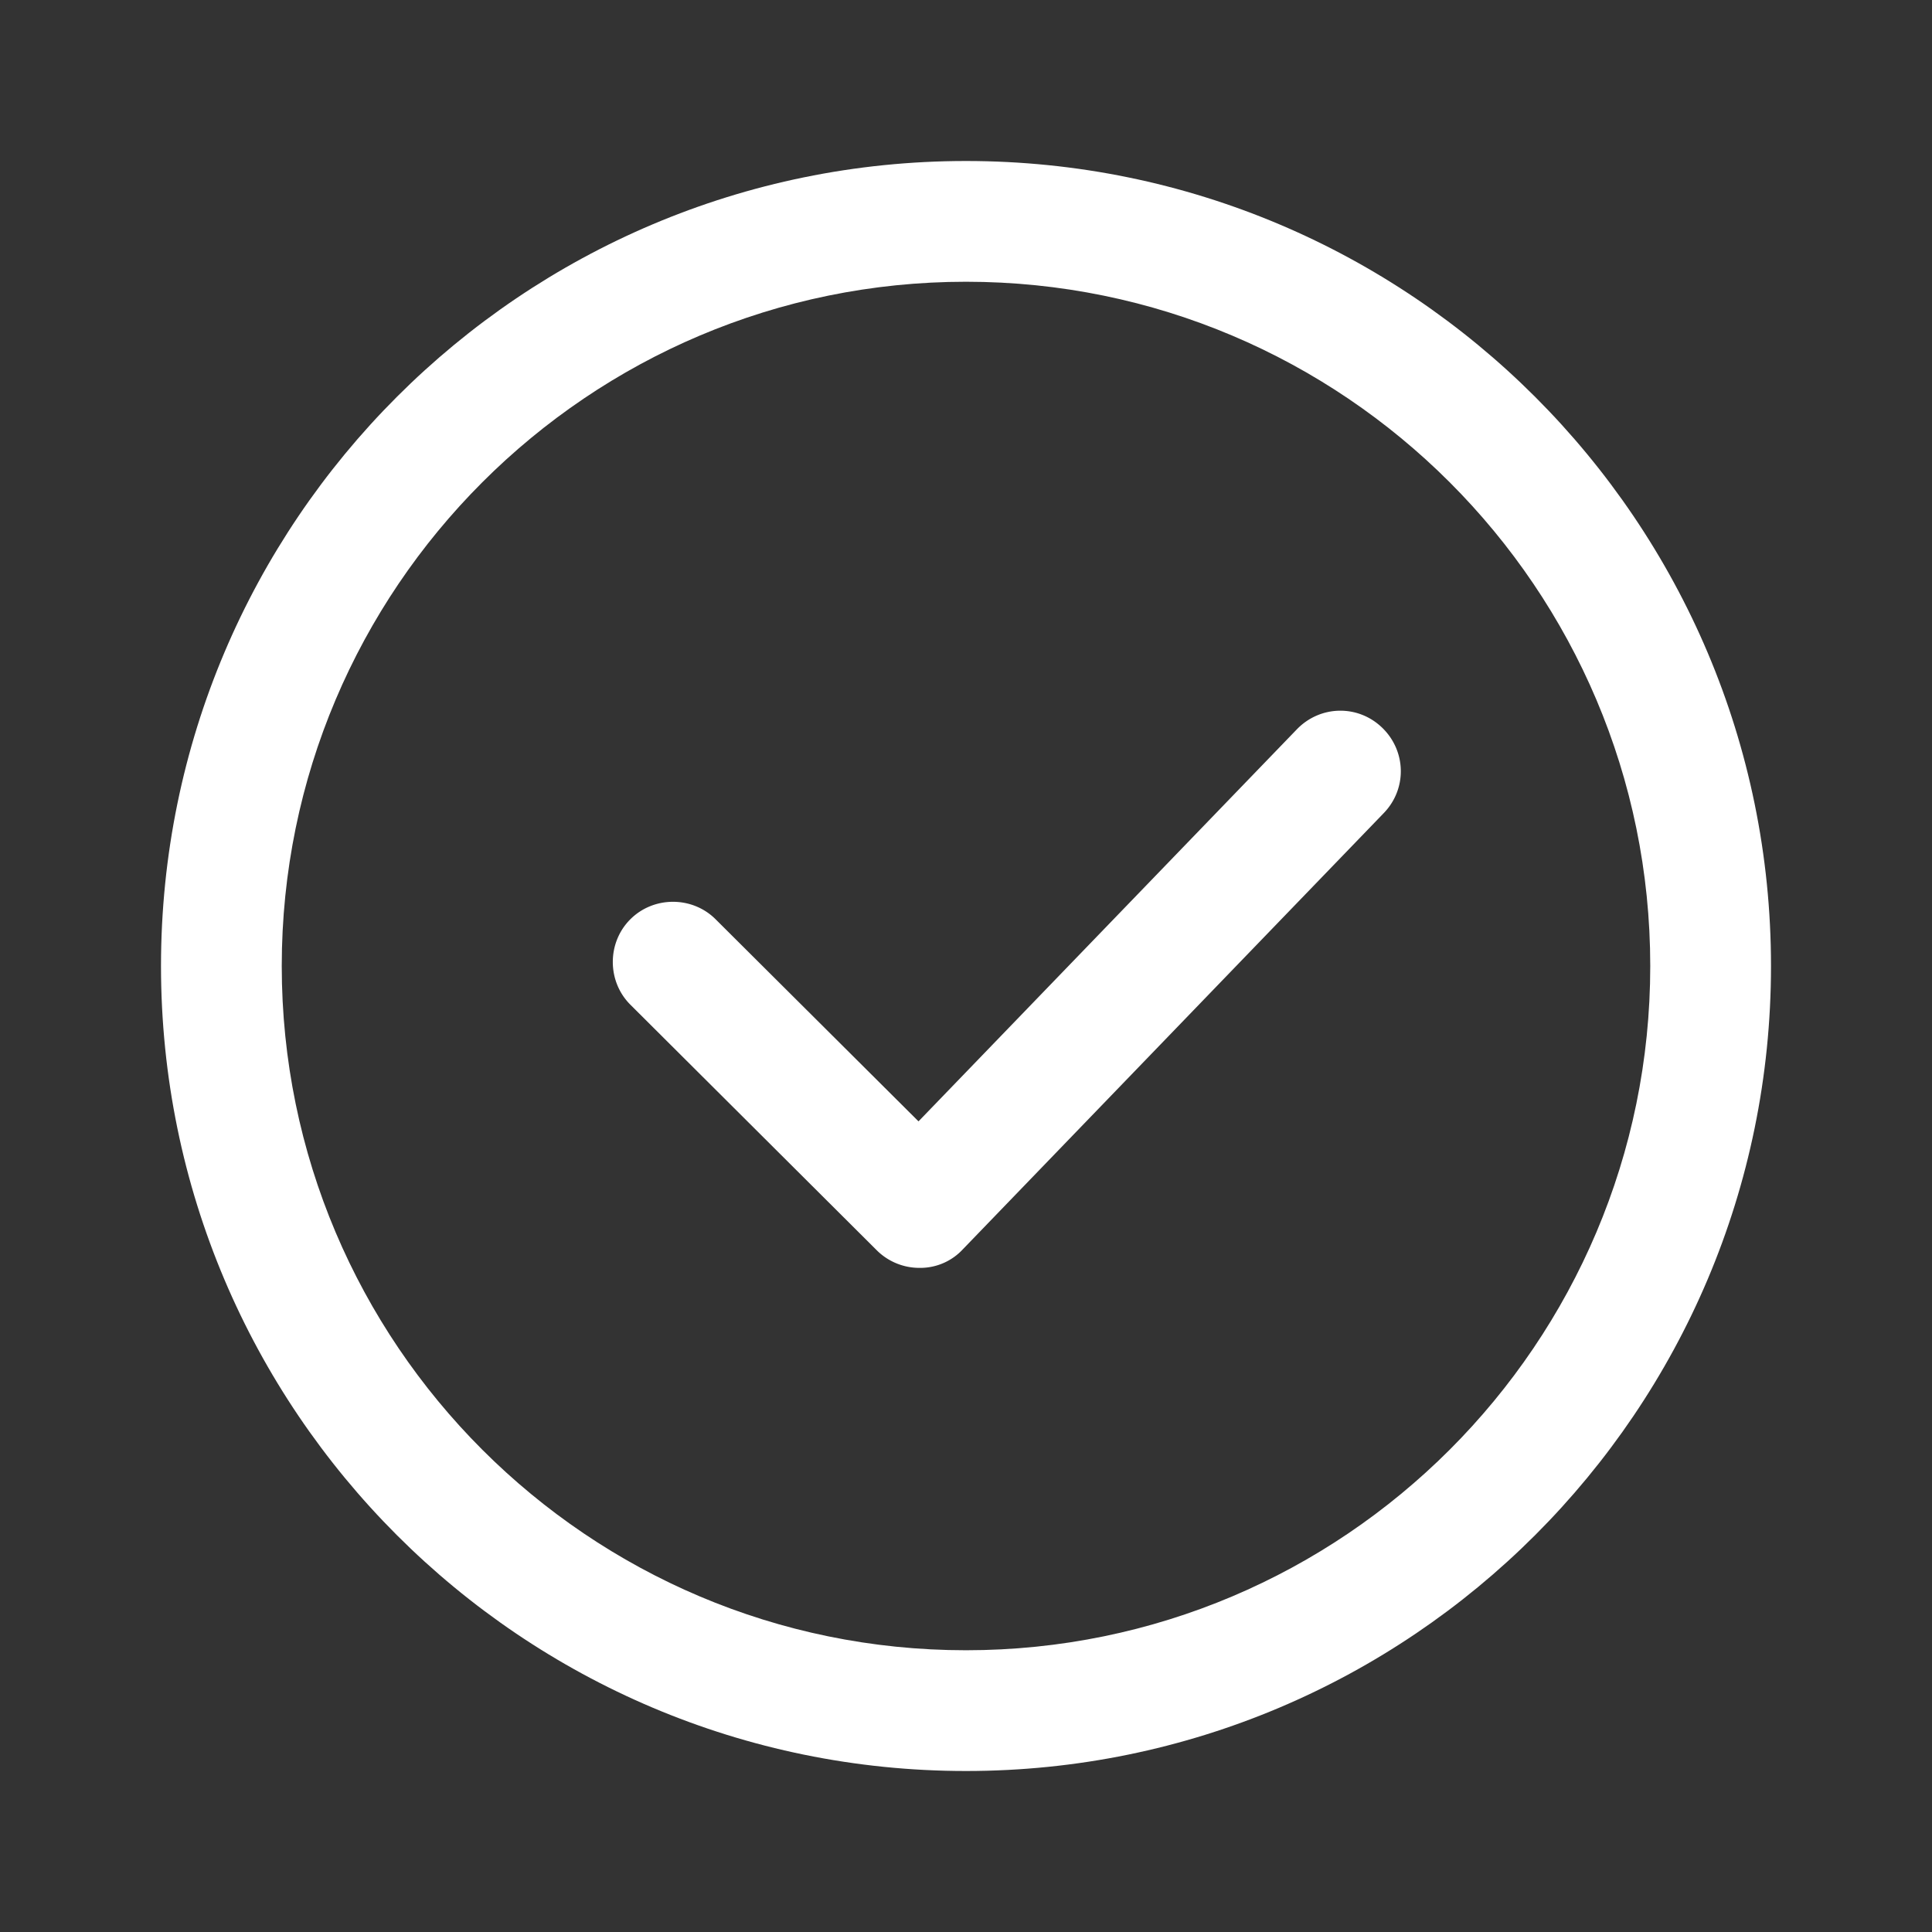 <svg xmlns="http://www.w3.org/2000/svg" version="1.1" xmlns:xlink="http://www.w3.org/1999/xlink" width="512" height="512" x="0" y="0" viewBox="0 0 24 24" style="enable-background:new 0 0 512 512" xml:space="preserve" class=""><rect x="0" y="0" width="24" height="24" fill="#333333" stroke="none"/><g><path d="M12 3.5c4.69 0 8.5 3.81 8.5 8.5s-3.81 8.5-8.5 8.5-8.5-3.81-8.5-8.5S7.31 3.5 12 3.5M12 2C6.48 2 2 6.48 2 12s4.48 10 10 10 10-4.48 10-10S17.52 2 12 2z" fill="#ffffff" opacity="1" data-original="#000000" class=""></path><path d="M11.42 15.75a.75.75 0 0 1-.53-.22l-3.06-3.05c-.29-.29-.29-.77 0-1.06s.77-.29 1.06 0l2.52 2.51 4.7-4.87c.29-.3.76-.31 1.06-.02s.31.76.02 1.06l-5.23 5.42a.72.72 0 0 1-.53.23z" fill="#ffffff" opacity="1" data-original="#000000" class=""></path></g></svg>